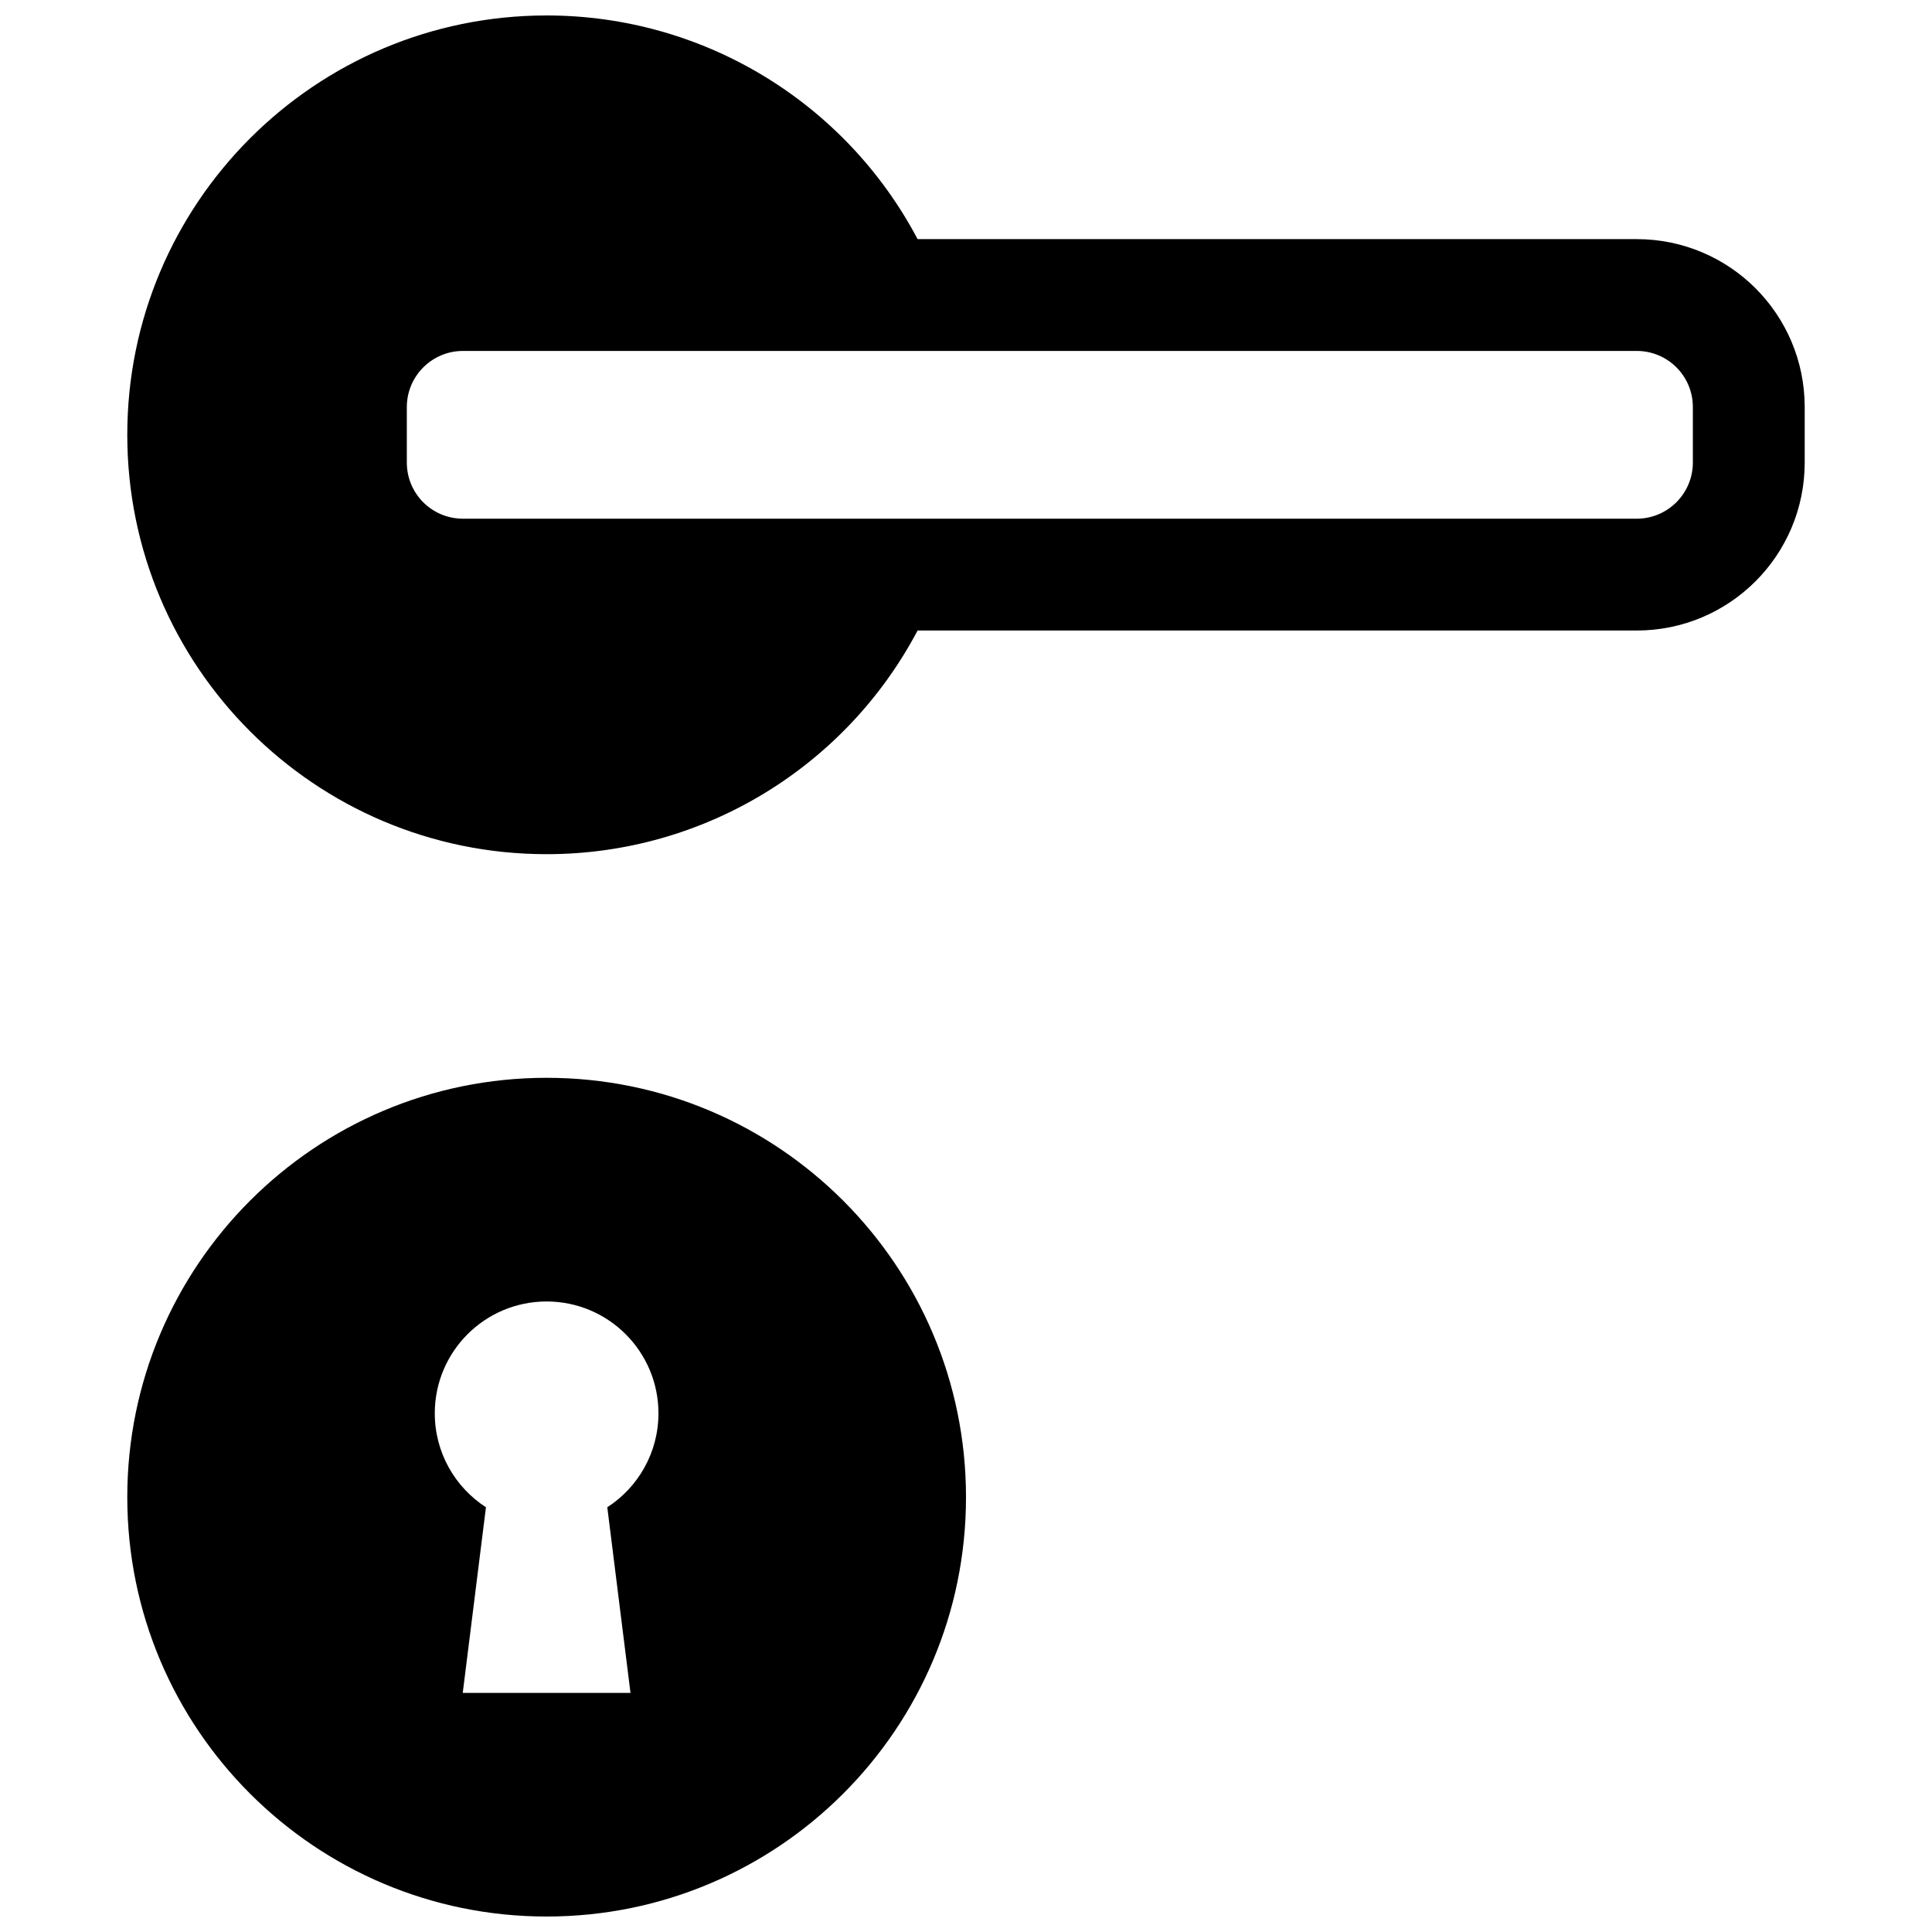 <?xml version="1.0" encoding="UTF-8"?>
<!-- Uploaded to: ICON Repo, www.svgrepo.com, Generator: ICON Repo Mixer Tools -->
<svg width="800px" height="800px" version="1.1" viewBox="144 144 512 512" xmlns="http://www.w3.org/2000/svg">
 <defs>
  <clipPath id="a">
   <path d="m177 148.09h446v503.81h-446z"/>
  </clipPath>
 </defs>
 <g clip-path="url(#a)">
  <path d="m288.86 651.9c61.379 0 111.14-49.754 111.14-111.13 0-61.379-49.758-111.14-111.14-111.14-61.379 0-111.13 49.758-111.13 111.14 0 61.379 49.754 111.13 111.13 111.13zm16.078-108.46 6.148 49.191h-44.453l6.148-49.191c-8.156-5.277-13.559-14.457-13.559-24.898 0-16.367 13.27-29.637 29.637-29.637 16.367 0 29.637 13.27 29.637 29.637 0 10.441-5.398 19.621-13.559 24.898zm82.234-336.07c-19.098-36.145-56.66-59.273-98.312-59.273-61.379 0-111.13 49.758-111.13 111.13 0 61.379 49.754 111.14 111.13 111.14 41.66 0 79.219-23.137 98.312-59.273h190.57c24.598 0 44.523-19.93 44.523-44.523v-14.676c0-24.629-19.918-44.523-44.523-44.523zm-135.36 44.523c0-8.227 6.66-14.891 14.891-14.891h311.03c8.246 0 14.891 6.637 14.891 14.891v14.676c0 8.227-6.664 14.891-14.891 14.891h-311.03c-8.25 0-14.891-6.637-14.891-14.891z" fill-rule="evenodd"/>
 </g>
</svg>